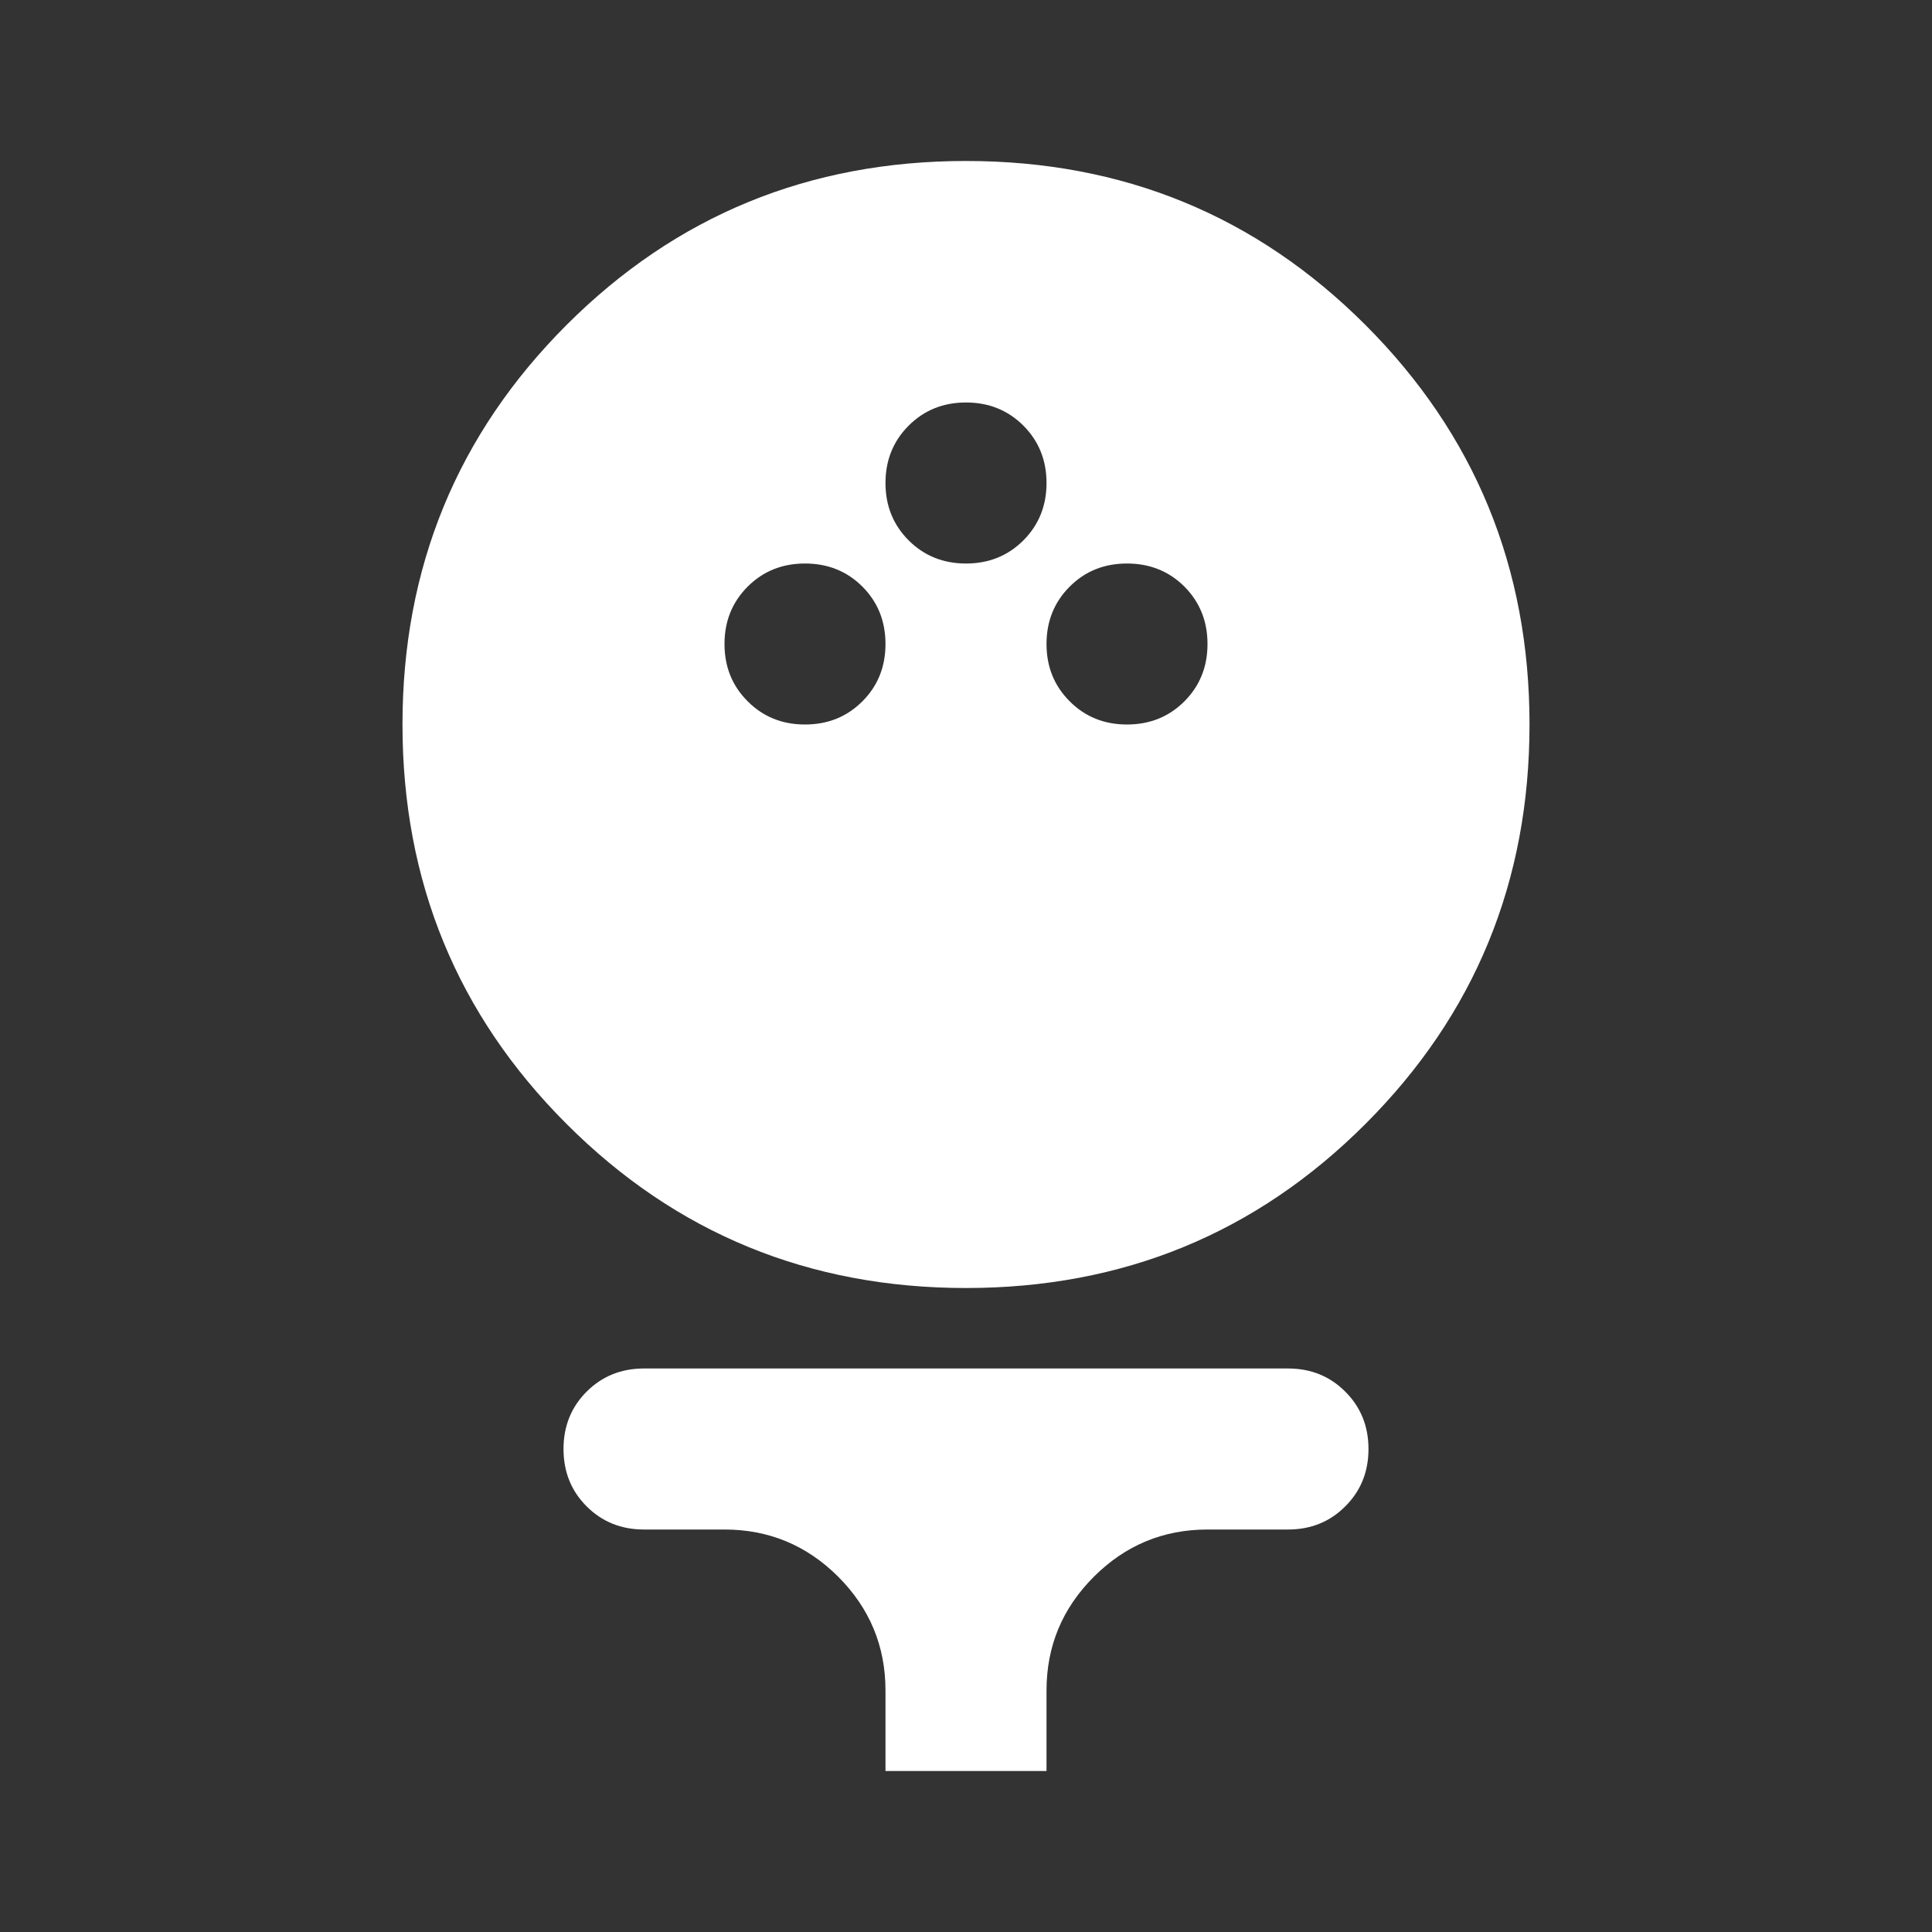 <svg width="40" height="40" viewBox="0 0 40 40" fill="none" xmlns="http://www.w3.org/2000/svg">
<rect x="0" y="0" width="40" height="40" fill="#333333" stroke="none"/>
<g id="Sports golf">
<path id="Vector" d="M20 26.667C16.75 26.667 13.993 25.534 11.73 23.27C9.466 21.007 8.333 18.25 8.333 15C8.333 11.75 9.466 8.993 11.73 6.728C13.993 4.465 16.75 3.333 20 3.333C23.25 3.333 26.007 4.465 28.27 6.728C30.534 8.993 31.667 11.75 31.667 15C31.667 18.25 30.534 21.007 28.27 23.27C26.007 25.534 23.25 26.667 20 26.667ZM16.667 15C17.139 15 17.535 14.84 17.855 14.52C18.174 14.201 18.333 13.806 18.333 13.333C18.333 12.861 18.174 12.465 17.855 12.145C17.535 11.826 17.139 11.667 16.667 11.667C16.194 11.667 15.799 11.826 15.48 12.145C15.16 12.465 15 12.861 15 13.333C15 13.806 15.16 14.201 15.48 14.52C15.799 14.84 16.194 15 16.667 15ZM23.333 15C23.805 15 24.202 14.84 24.522 14.52C24.84 14.201 25 13.806 25 13.333C25 12.861 24.84 12.465 24.522 12.145C24.202 11.826 23.805 11.667 23.333 11.667C22.861 11.667 22.465 11.826 22.147 12.145C21.827 12.465 21.667 12.861 21.667 13.333C21.667 13.806 21.827 14.201 22.147 14.52C22.465 14.84 22.861 15 23.333 15ZM20 11.667C20.472 11.667 20.868 11.507 21.188 11.188C21.507 10.868 21.667 10.472 21.667 10C21.667 9.528 21.507 9.132 21.188 8.812C20.868 8.493 20.472 8.333 20 8.333C19.528 8.333 19.132 8.493 18.813 8.812C18.493 9.132 18.333 9.528 18.333 10C18.333 10.472 18.493 10.868 18.813 11.188C19.132 11.507 19.528 11.667 20 11.667ZM18.333 36.667L18.333 35C18.333 34.083 18.007 33.298 17.355 32.645C16.702 31.993 15.917 31.667 15 31.667L13.333 31.667C12.861 31.667 12.465 31.507 12.145 31.187C11.826 30.868 11.667 30.472 11.667 30C11.667 29.528 11.826 29.132 12.145 28.813C12.465 28.493 12.861 28.333 13.333 28.333L26.667 28.333C27.139 28.333 27.534 28.493 27.853 28.813C28.173 29.132 28.333 29.528 28.333 30C28.333 30.472 28.173 30.868 27.853 31.187C27.534 31.507 27.139 31.667 26.667 31.667L25 31.667C24.083 31.667 23.299 31.993 22.647 32.645C21.993 33.298 21.667 34.083 21.667 35L21.667 36.667L18.333 36.667Z" fill="white"/>
</g>
</svg>
